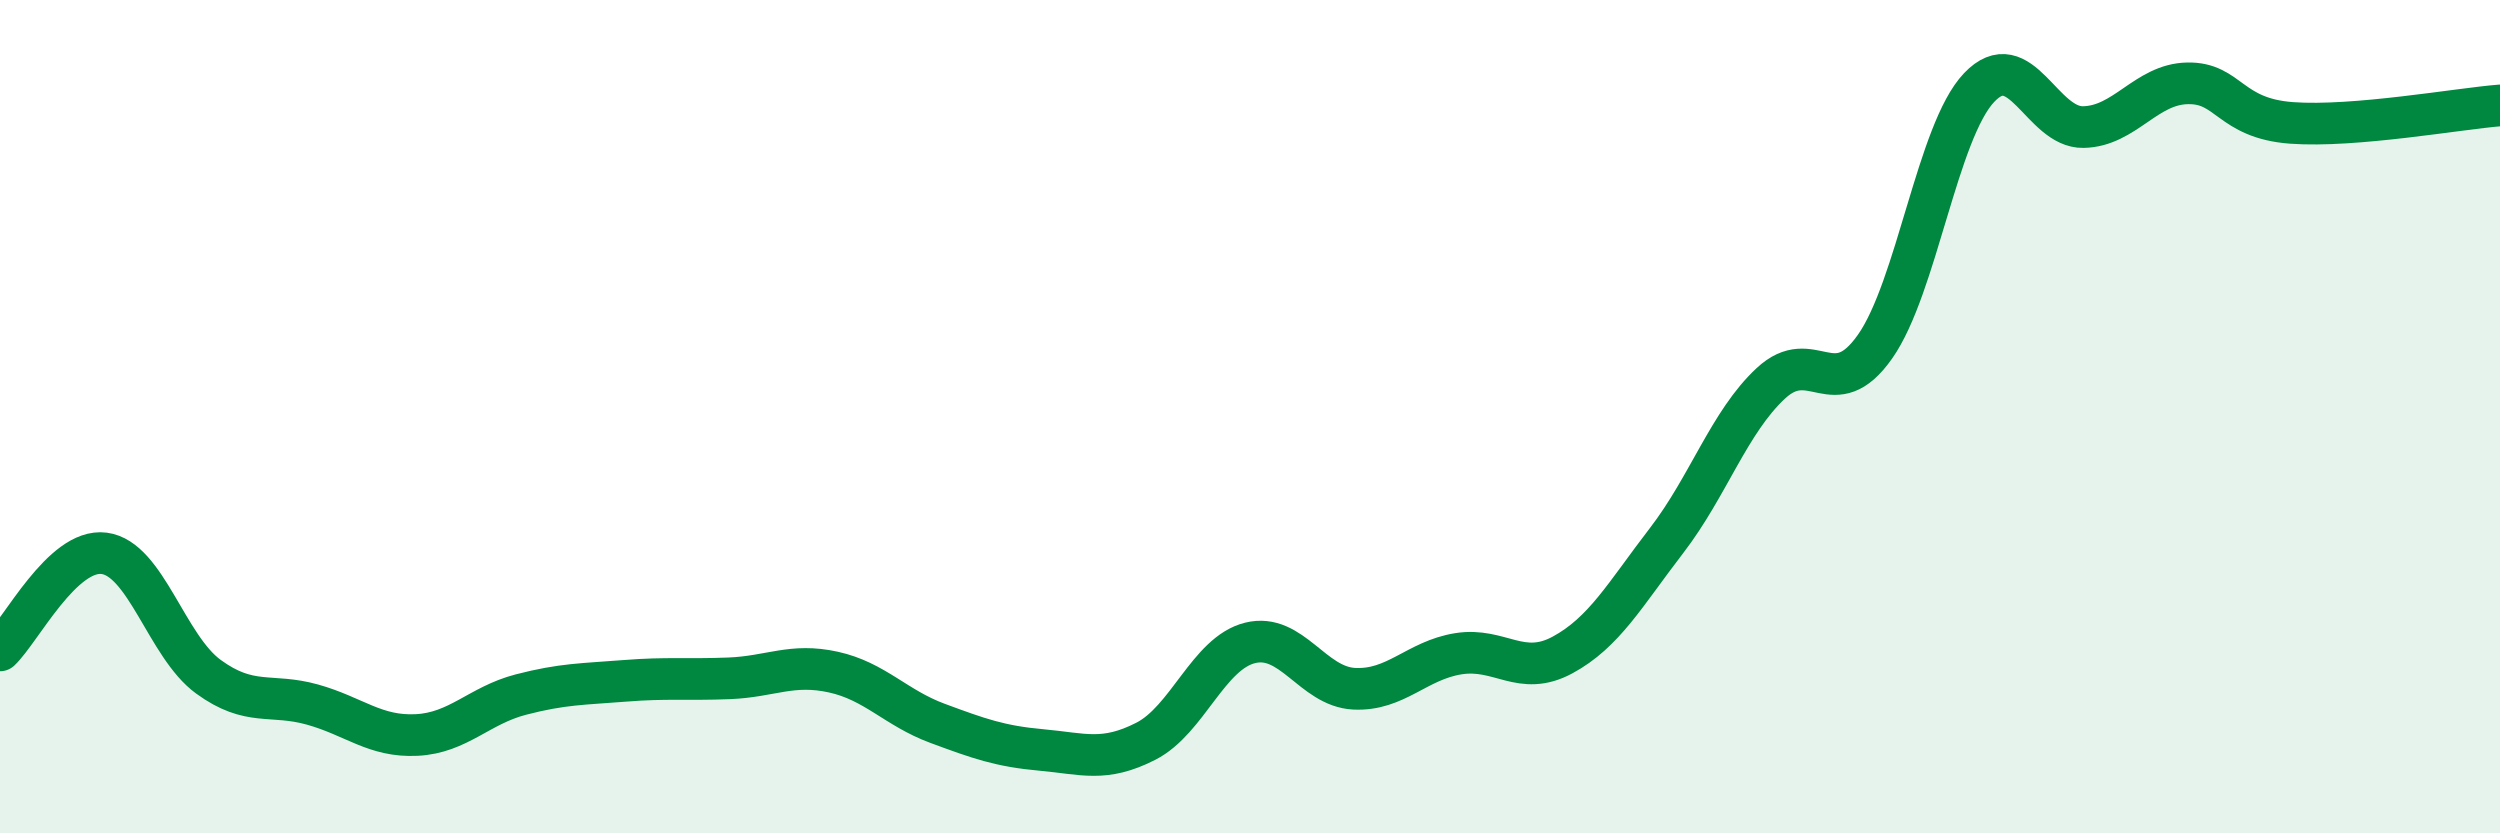 
    <svg width="60" height="20" viewBox="0 0 60 20" xmlns="http://www.w3.org/2000/svg">
      <path
        d="M 0,15.61 C 0.5,15.14 1.5,13.15 2.5,13.28 C 3.5,13.41 4,15.51 5,16.24 C 6,16.97 6.5,16.63 7.5,16.91 C 8.5,17.19 9,17.69 10,17.64 C 11,17.59 11.5,16.93 12.5,16.67 C 13.5,16.41 14,16.42 15,16.34 C 16,16.26 16.5,16.32 17.5,16.28 C 18.5,16.24 19,15.91 20,16.13 C 21,16.35 21.5,16.99 22.5,17.36 C 23.5,17.73 24,17.91 25,18 C 26,18.09 26.5,18.3 27.5,17.79 C 28.5,17.28 29,15.68 30,15.43 C 31,15.18 31.5,16.48 32.5,16.53 C 33.5,16.58 34,15.85 35,15.69 C 36,15.53 36.5,16.26 37.5,15.72 C 38.5,15.18 39,14.27 40,12.97 C 41,11.67 41.5,10.13 42.5,9.2 C 43.5,8.27 44,9.74 45,8.32 C 46,6.9 46.5,3.15 47.5,2.1 C 48.5,1.05 49,3.07 50,3.05 C 51,3.03 51.5,2.02 52.5,2 C 53.5,1.98 53.5,2.84 55,2.95 C 56.5,3.06 59,2.61 60,2.53L60 20L0 20Z"
        fill="#008740"
        opacity="0.1"
        stroke-linecap="round"
        stroke-linejoin="round"
      />
      <path
        d="M 0,15.61 C 0.5,15.14 1.5,13.15 2.5,13.28 C 3.5,13.41 4,15.51 5,16.24 C 6,16.97 6.5,16.63 7.5,16.91 C 8.5,17.19 9,17.69 10,17.64 C 11,17.59 11.5,16.93 12.5,16.67 C 13.5,16.41 14,16.42 15,16.34 C 16,16.26 16.5,16.32 17.5,16.28 C 18.5,16.24 19,15.91 20,16.13 C 21,16.35 21.5,16.99 22.5,17.36 C 23.5,17.73 24,17.91 25,18 C 26,18.09 26.5,18.3 27.5,17.79 C 28.5,17.28 29,15.68 30,15.43 C 31,15.18 31.5,16.48 32.5,16.53 C 33.5,16.58 34,15.85 35,15.69 C 36,15.53 36.5,16.26 37.5,15.72 C 38.5,15.18 39,14.27 40,12.97 C 41,11.67 41.5,10.13 42.5,9.2 C 43.5,8.27 44,9.74 45,8.32 C 46,6.9 46.5,3.15 47.5,2.1 C 48.5,1.05 49,3.07 50,3.05 C 51,3.03 51.5,2.02 52.5,2 C 53.5,1.98 53.5,2.84 55,2.95 C 56.5,3.06 59,2.61 60,2.53"
        stroke="#008740"
        stroke-width="1"
        fill="none"
        stroke-linecap="round"
        stroke-linejoin="round"
      />
    </svg>
  